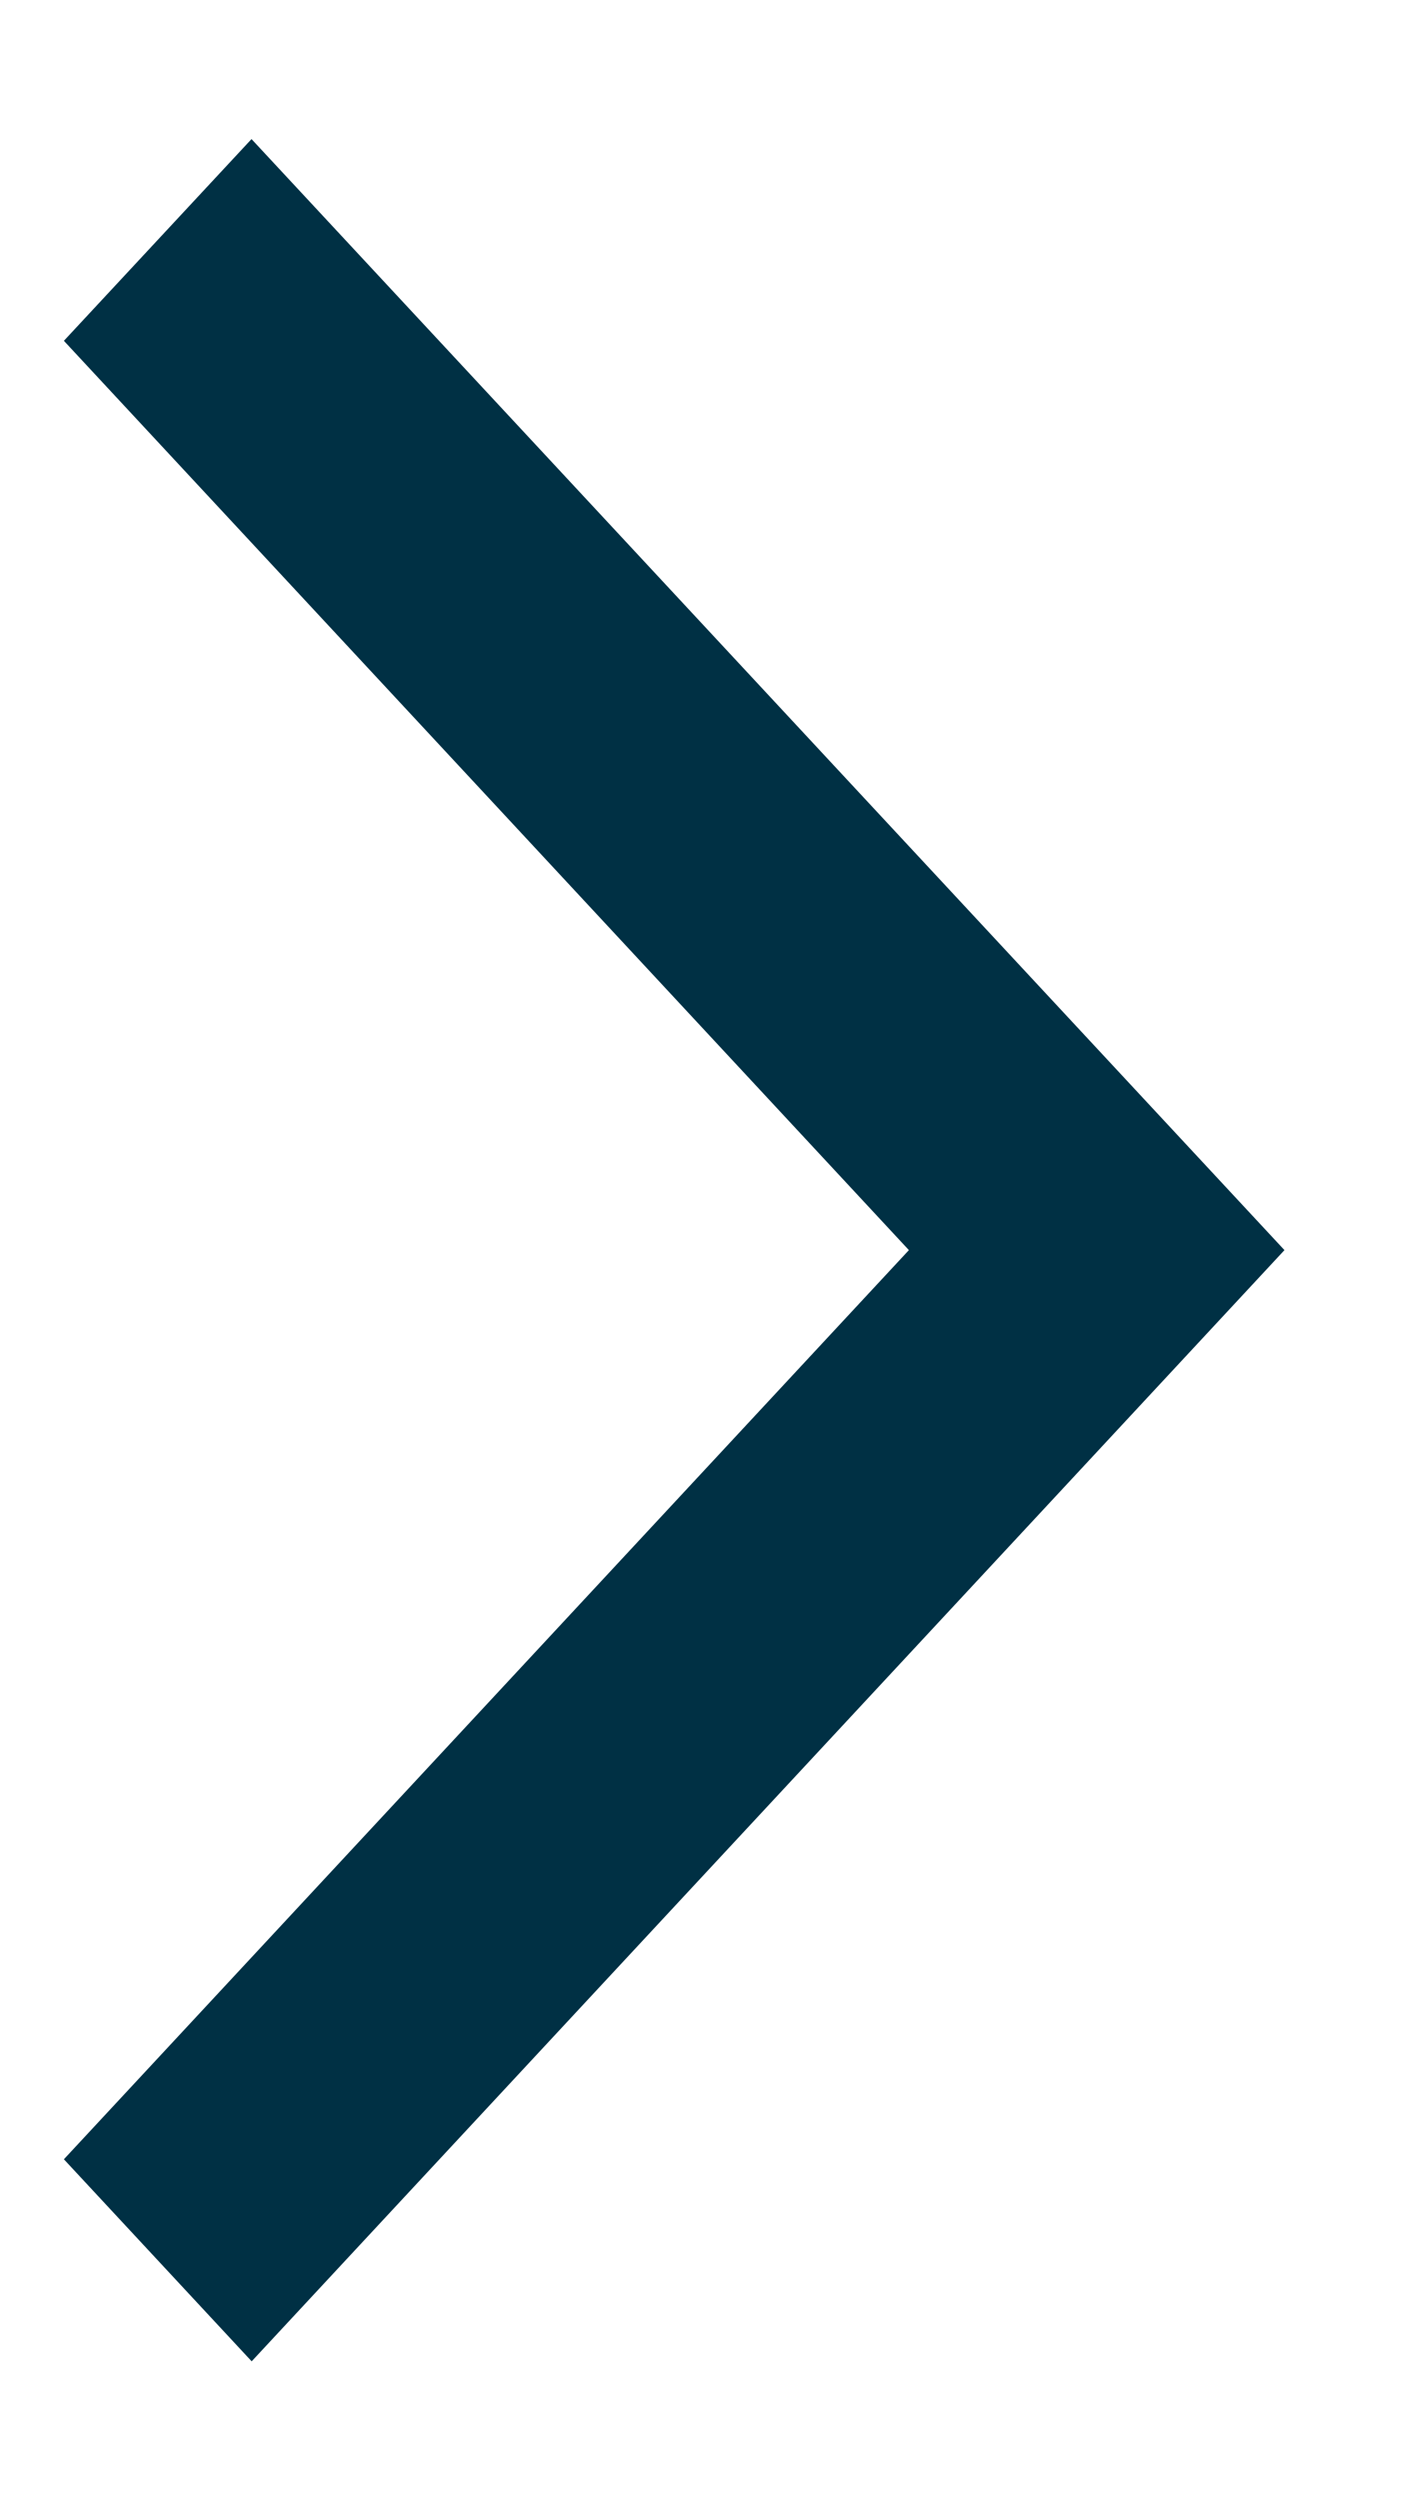 <svg xmlns="http://www.w3.org/2000/svg" width="9" height="16" viewBox="0 0 9 16">
	<g>
		<g>
			<path fill="#003044" d="M.409 13.818l1.202 1.293L7.02 9.293 8.222 8 1.61.89.409 2.181 5.818 8z"/>
		</g>
	</g>
</svg>
